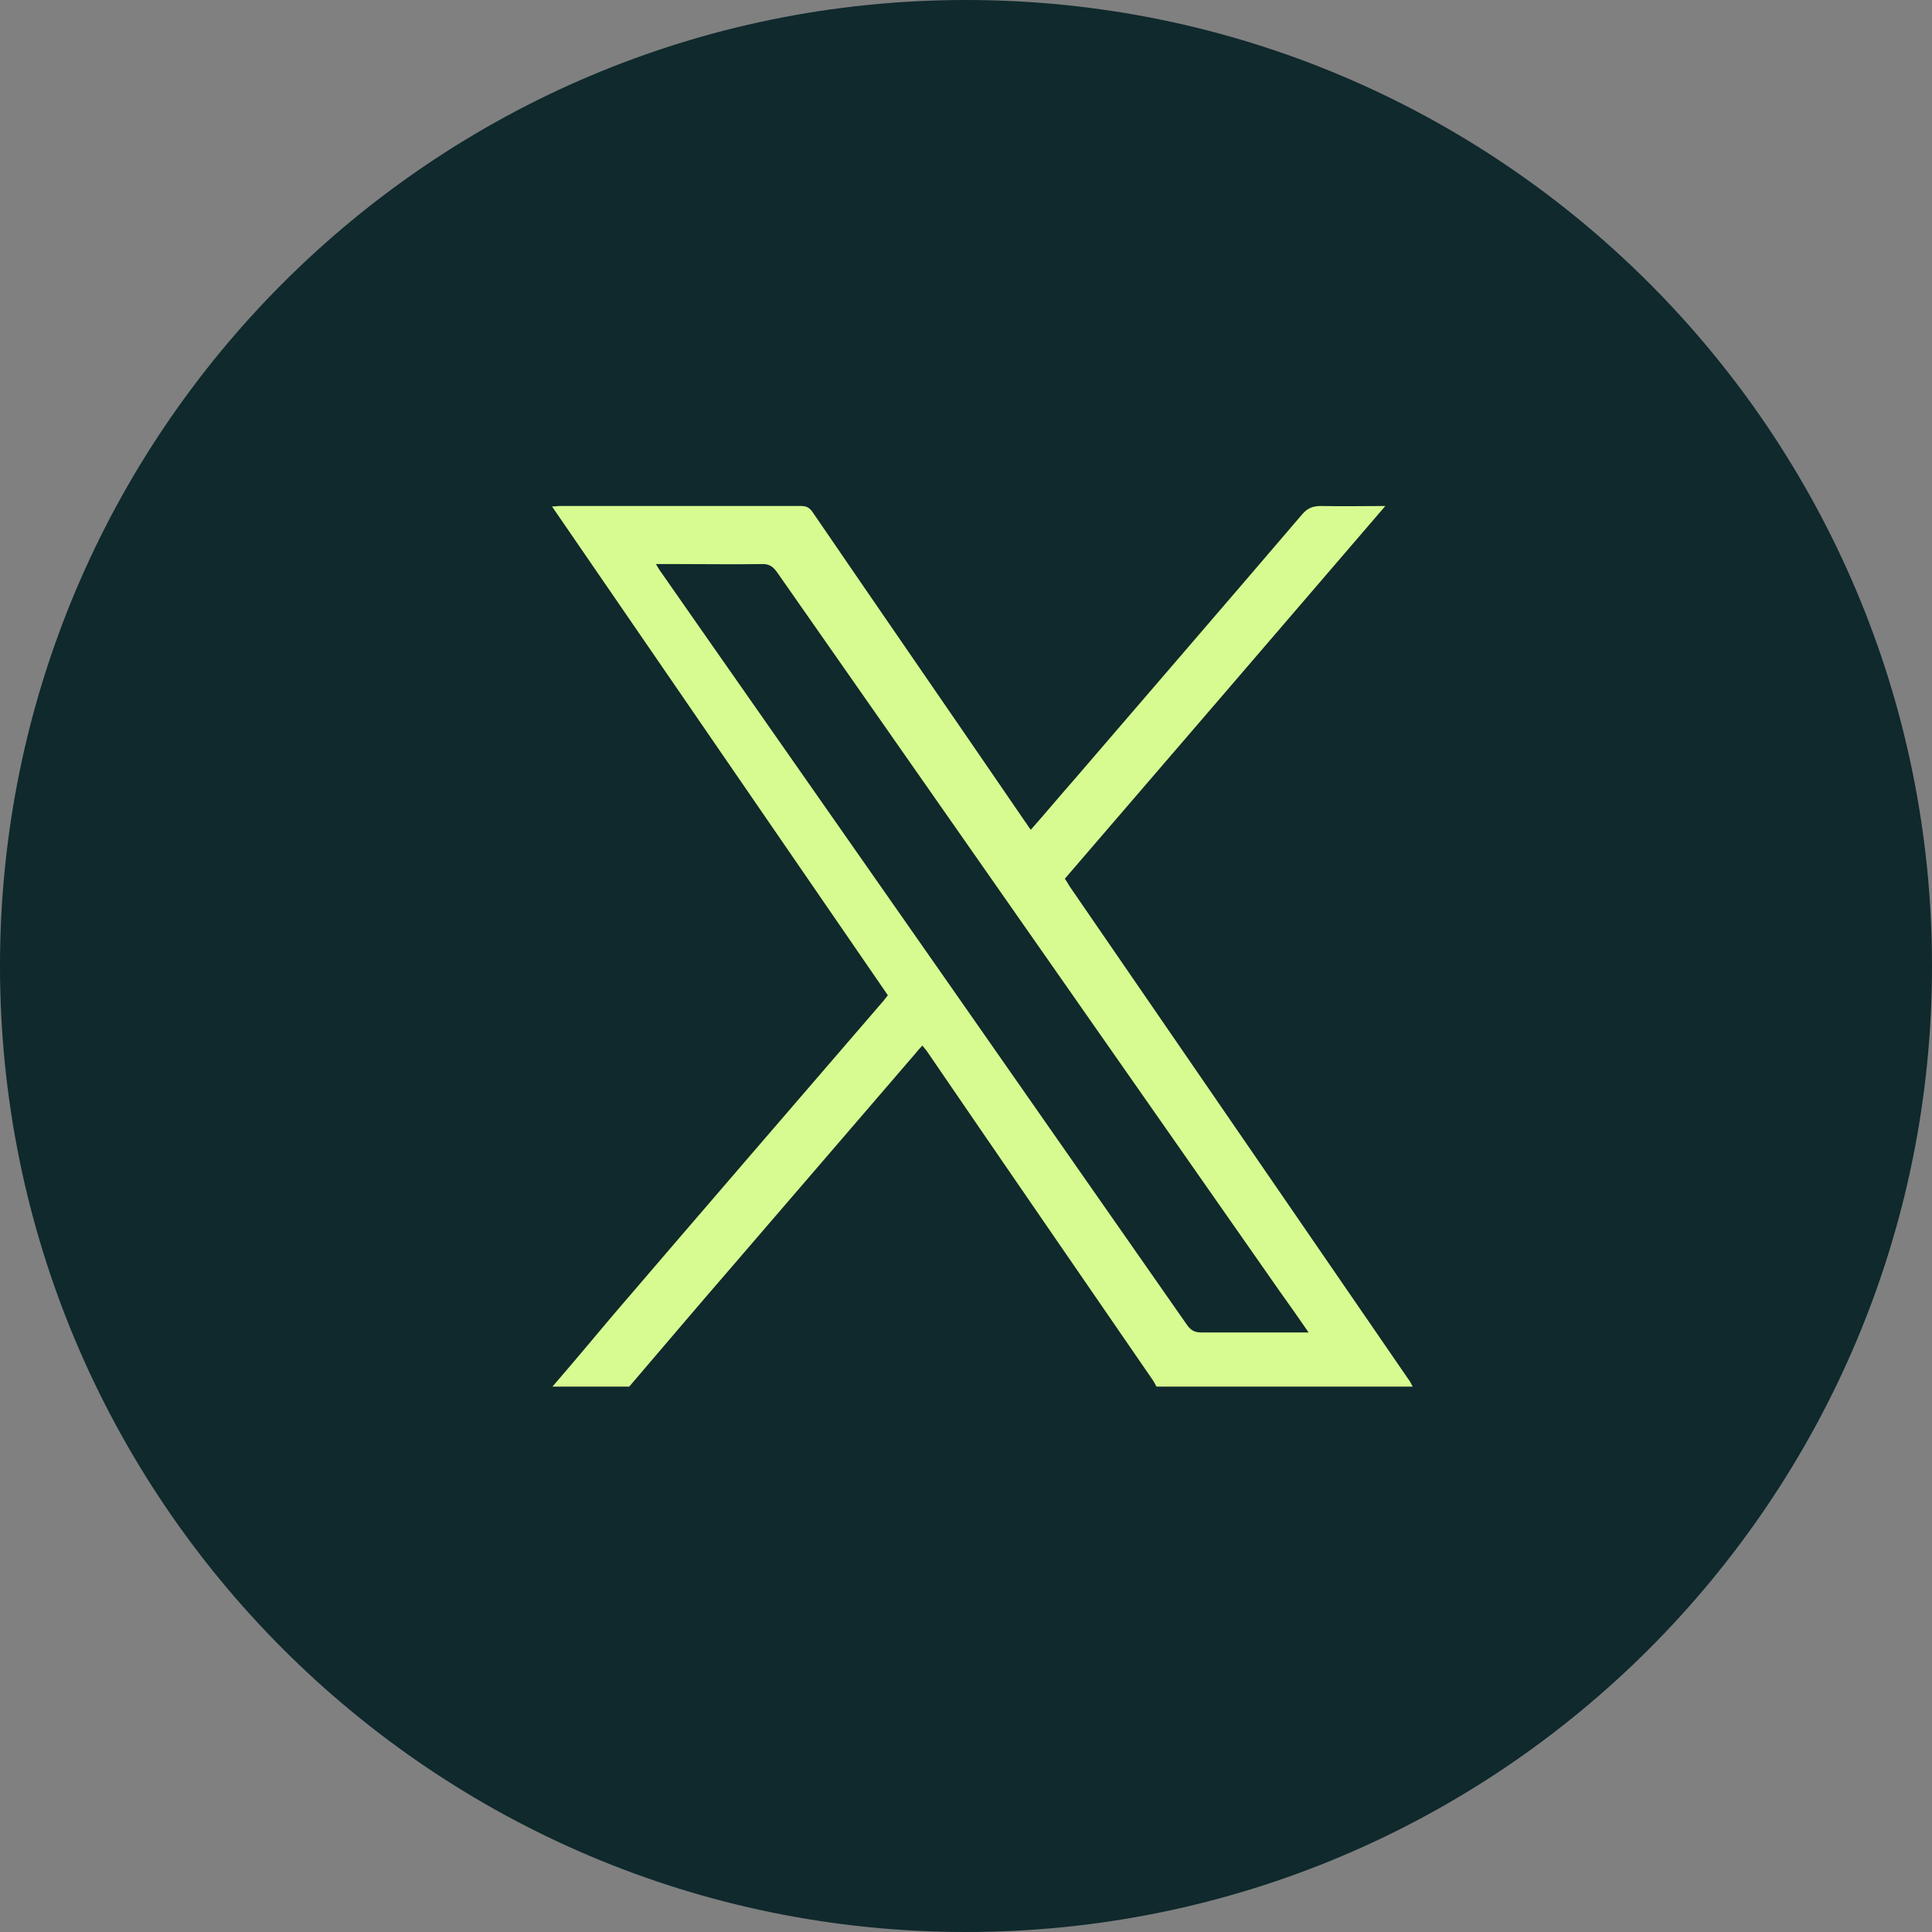 <svg width="42" height="42" viewBox="0 0 42 42" fill="none" xmlns="http://www.w3.org/2000/svg">
<rect x="0" y="0" width="42" height="42" fill="#808080" stroke="none"/>
<g clip-path="url(#clip0_14_272)">
<path d="M0 21C0 9.405 9.405 0 21 0C32.595 0 42 9.405 42 21C42 32.595 32.595 42 21 42C9.405 42 0 32.595 0 21Z" fill="#0F292C"/>
<path d="M12.01 30.144C12.459 29.623 12.897 29.101 13.335 28.58C15.275 26.317 17.225 24.055 19.176 21.792C19.217 21.75 19.249 21.698 19.301 21.636C16.871 18.101 14.441 14.566 12 11.01C12.073 11.01 12.115 11 12.167 11C13.919 11 15.671 11 17.423 11C17.549 11 17.611 11.052 17.674 11.146C19.207 13.388 20.75 15.619 22.284 17.861C22.325 17.913 22.357 17.976 22.409 18.038C22.732 17.673 23.035 17.308 23.347 16.954C24.995 15.035 26.654 13.117 28.302 11.188C28.416 11.052 28.531 11 28.719 11C29.167 11.01 29.626 11 30.116 11C27.78 13.721 25.465 16.412 23.149 19.102C23.191 19.164 23.222 19.216 23.253 19.269C25.704 22.835 28.155 26.401 30.606 29.967C30.648 30.019 30.679 30.081 30.711 30.144H25.141C25.141 30.144 25.1 30.071 25.079 30.029C23.431 27.631 21.783 25.243 20.145 22.845C20.114 22.803 20.083 22.772 20.052 22.73C19.989 22.793 19.947 22.845 19.895 22.908C18.571 24.451 17.236 25.994 15.911 27.537C15.16 28.403 14.42 29.279 13.679 30.144H12.031H12.01ZM14.253 12.251C14.305 12.335 14.336 12.397 14.378 12.449C14.67 12.866 14.952 13.273 15.244 13.69C18.769 18.726 22.294 23.773 25.809 28.809C25.892 28.924 25.976 28.966 26.111 28.966C26.81 28.966 27.519 28.966 28.218 28.966H28.448C28.218 28.632 28.02 28.351 27.811 28.059C24.171 22.855 20.531 17.642 16.892 12.439C16.808 12.324 16.735 12.262 16.579 12.262C15.953 12.272 15.338 12.262 14.712 12.262H14.242L14.253 12.251Z" fill="#D7FB90"/>
</g>
<defs>
<clipPath id="clip0_14_272">
<rect width="42" height="42" fill="white"/>
</clipPath>
</defs>
</svg>

